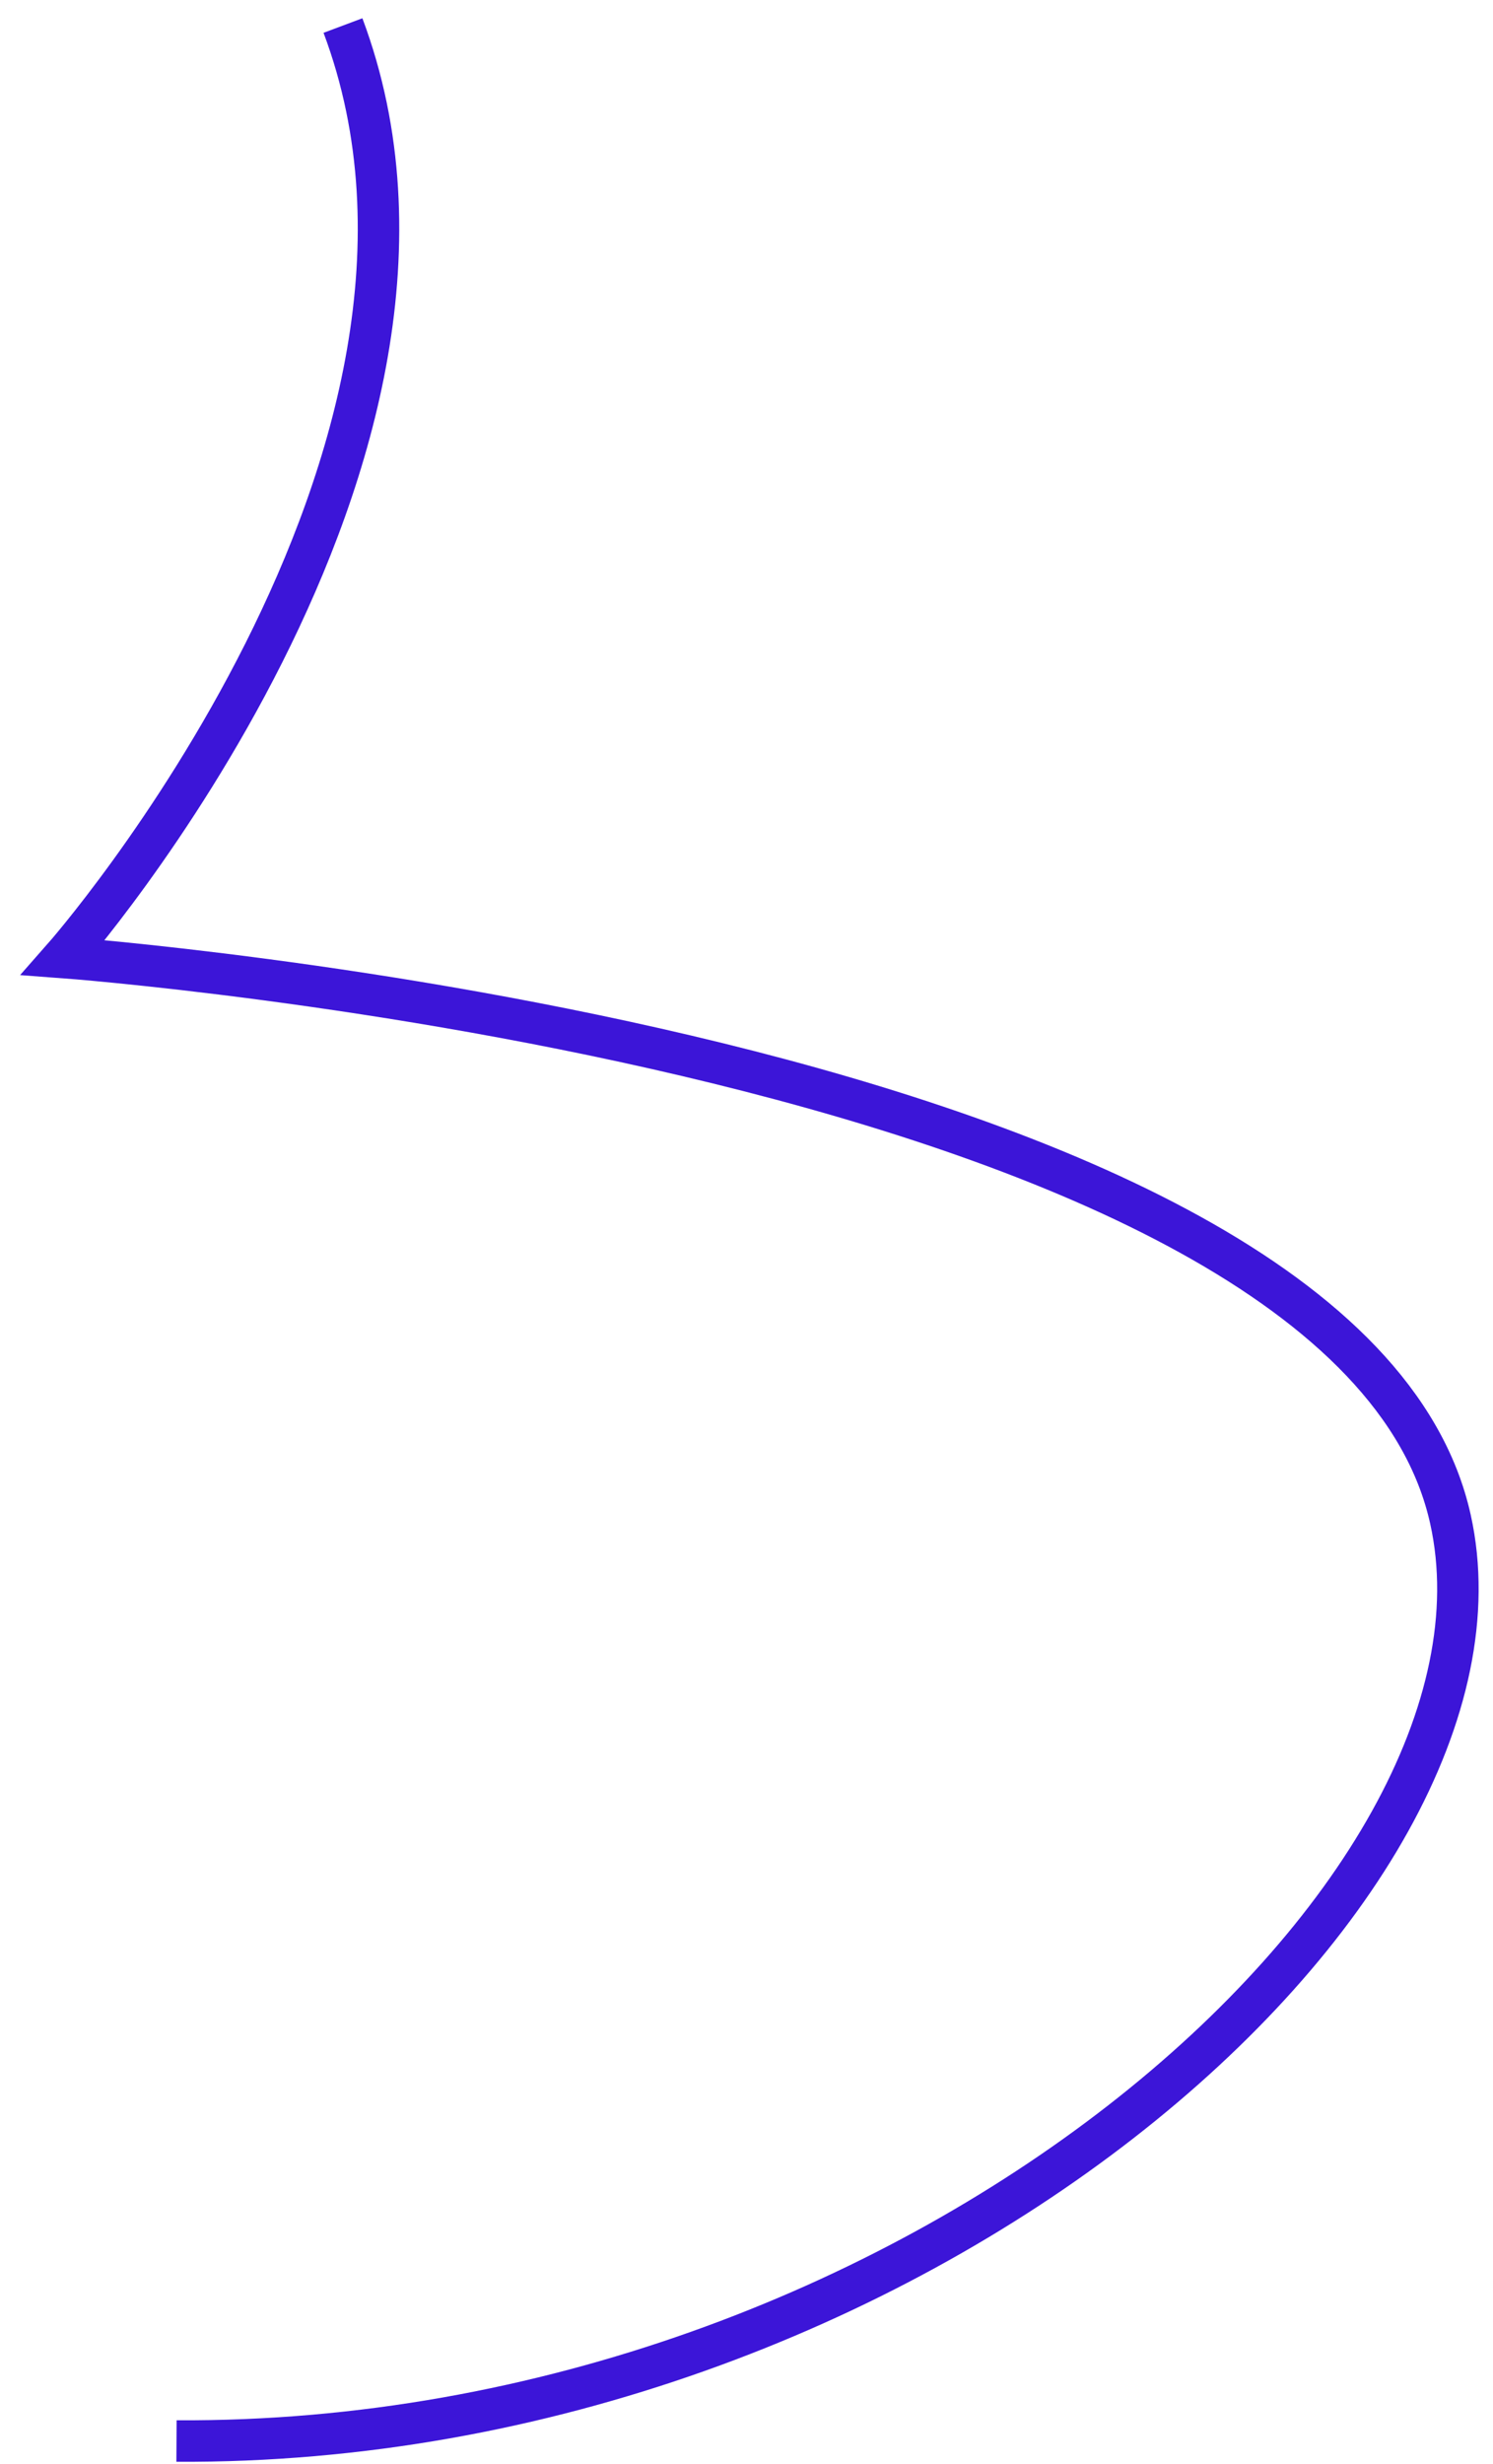 <?xml version="1.0" encoding="UTF-8"?> <svg xmlns="http://www.w3.org/2000/svg" width="60" height="99" viewBox="0 0 60 99" fill="none"> <path d="M13.783 1.026C20.274 18.347 2.542 38.471 2.542 38.471C2.542 38.471 54.145 42.29 58.292 61.05C61.61 76.058 36.698 98.245 7.093 98.077" stroke="#3C15D8" stroke-width="1.667"></path> </svg> 